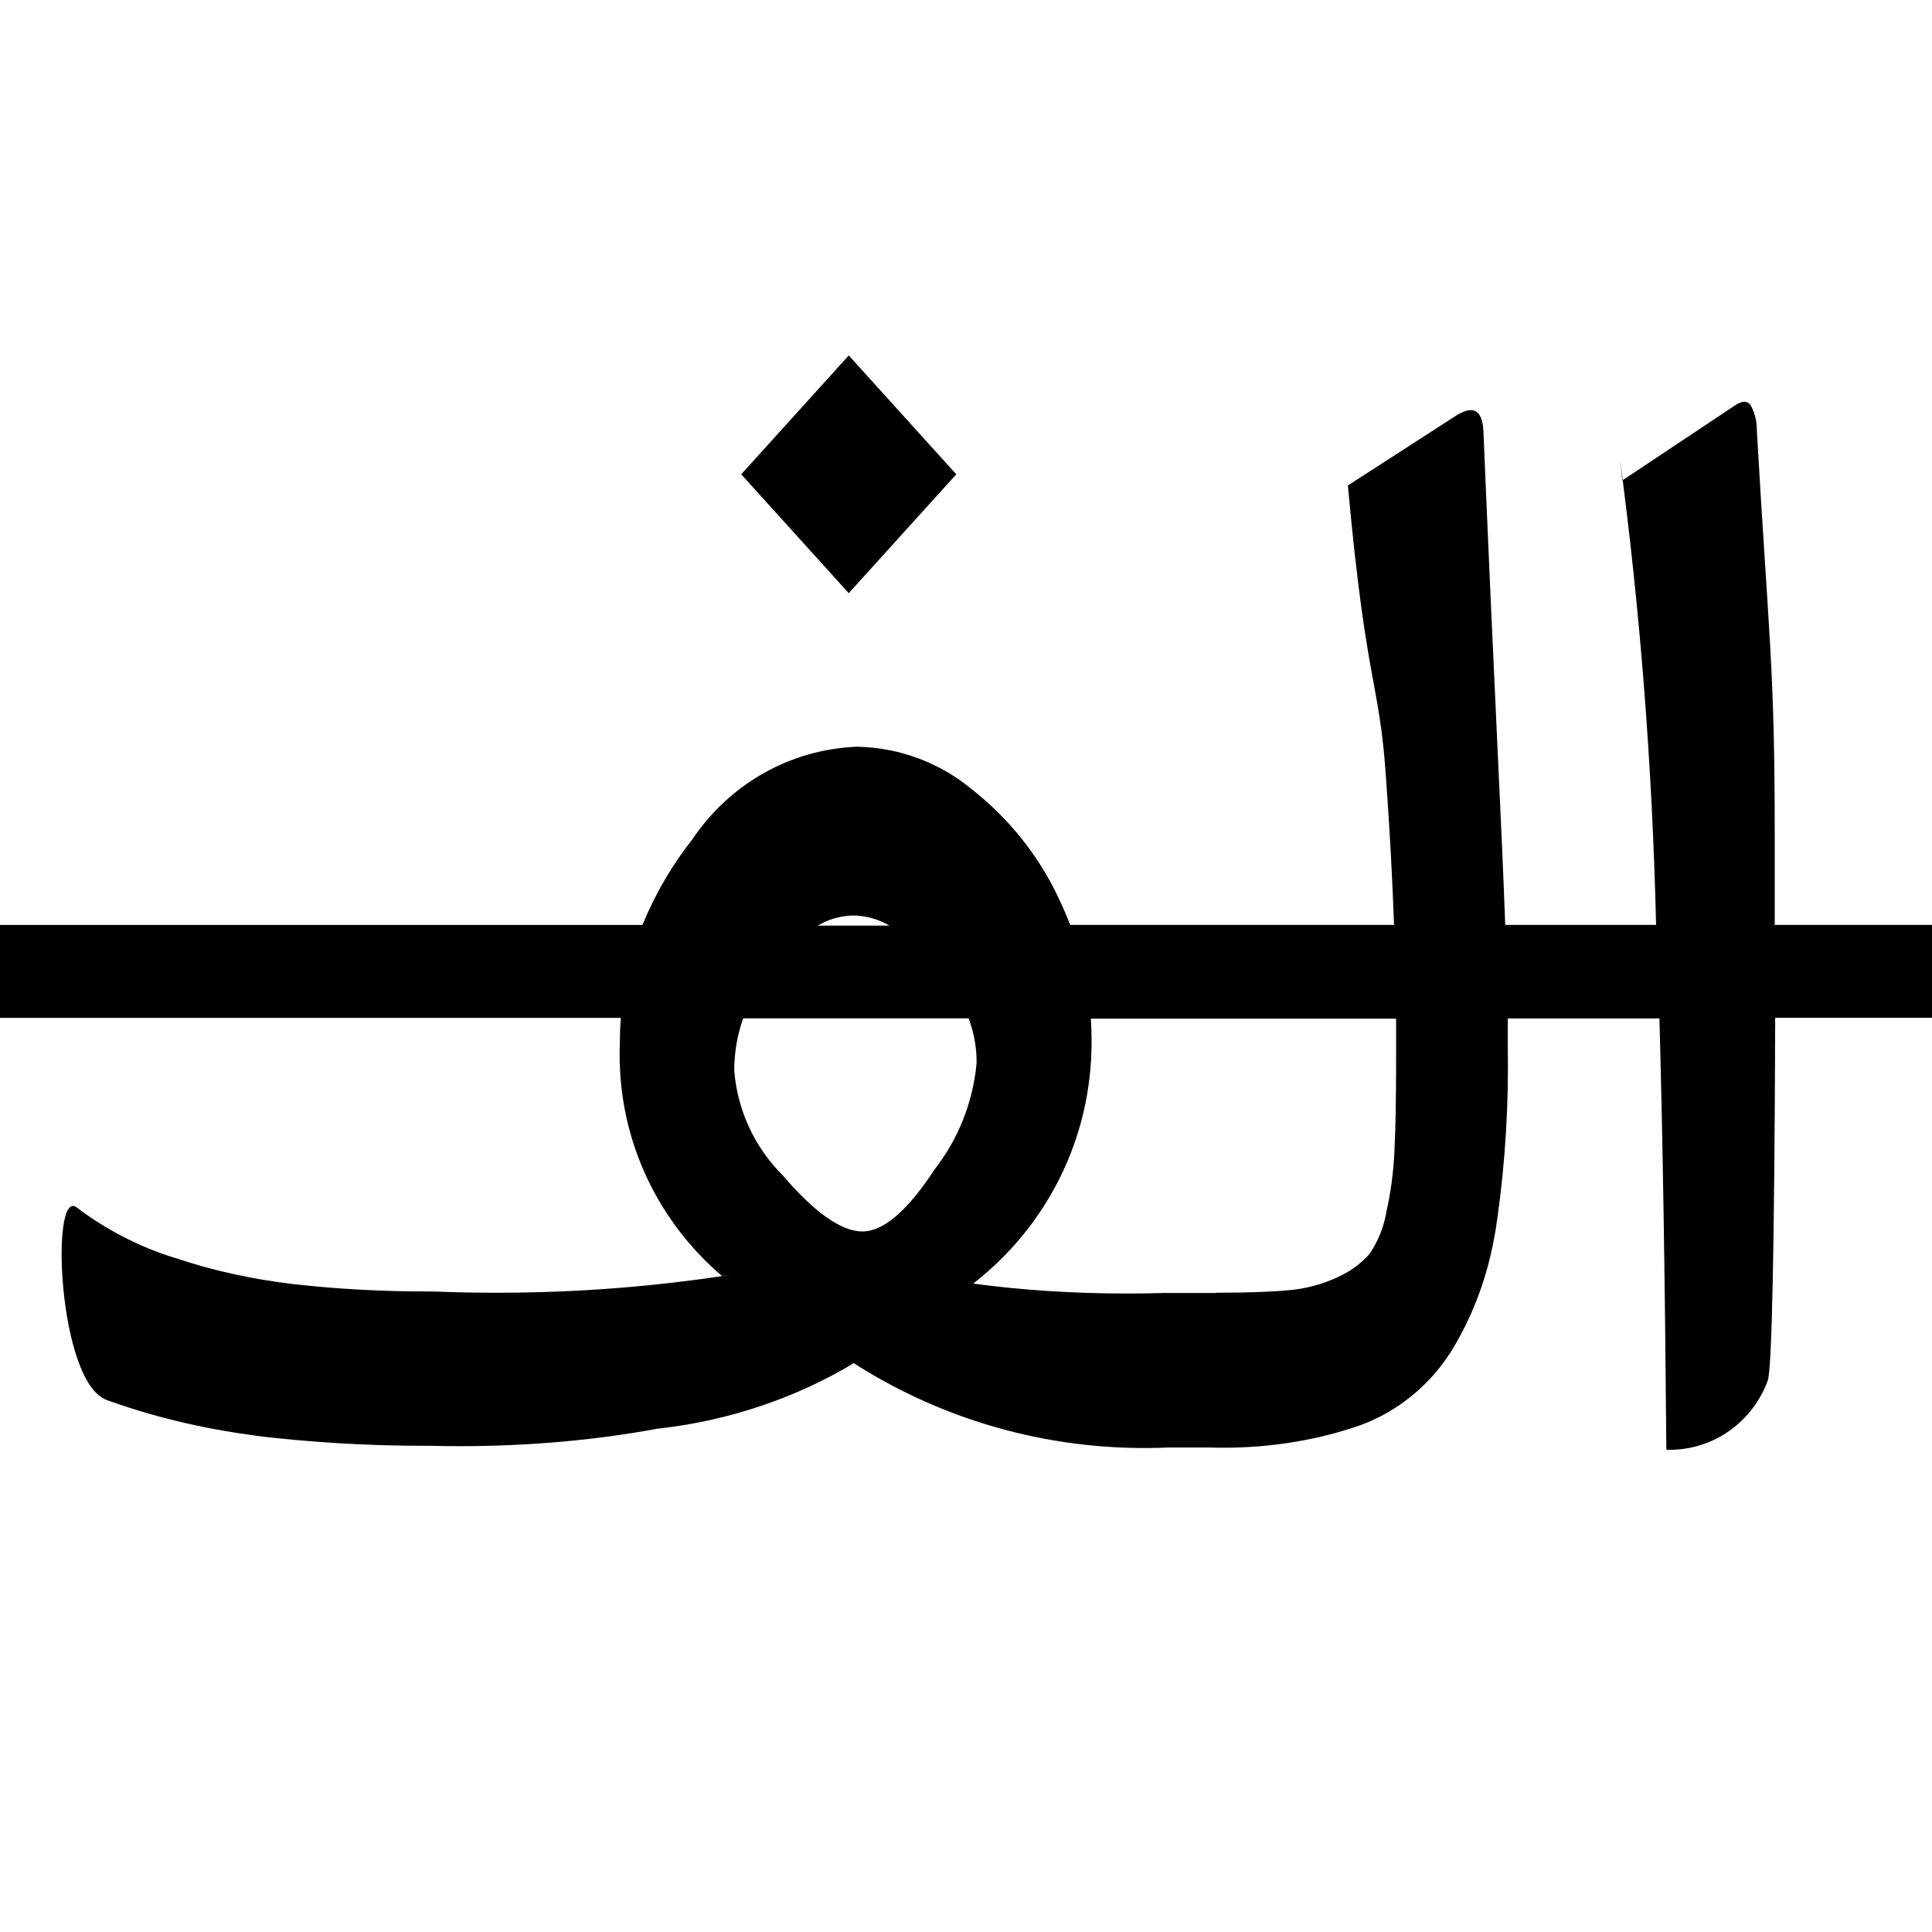 <!-- Generated by IcoMoon.io -->
<svg version="1.1" xmlns="http://www.w3.org/2000/svg" width="32" height="32" viewBox="0 0 32 32">
<path d="M27.485 16.869h-2.511c0 0.172 0 0.344 0 0.52 0.001 0.083 0.002 0.181 0.002 0.279 0 0.962-0.076 1.906-0.222 2.826l0.013-0.102c-0.122 0.761-0.385 1.441-0.763 2.043l0.013-0.023c-0.356 0.549-0.873 0.968-1.483 1.193l-0.021 0.007c-0.67 0.233-1.441 0.367-2.245 0.367-0.075 0-0.15-0.001-0.225-0.004l0.011 0h-0.697c-0.118 0.006-0.256 0.009-0.395 0.009-1.789 0-3.456-0.524-4.855-1.427l0.035 0.021c-0.932 0.561-2.033 0.946-3.209 1.081l-0.037 0.003c-0.983 0.185-2.113 0.291-3.269 0.291-0.163 0-0.326-0.002-0.489-0.006l0.024 0c-0.040 0-0.087 0-0.134 0-0.974 0-1.934-0.060-2.876-0.176l0.113 0.011c-0.935-0.119-1.781-0.329-2.585-0.625l0.081 0.026c-0.8-0.291-0.933-3.529-0.489-3.183 0.471 0.358 1.020 0.646 1.613 0.832l0.038 0.010c0.579 0.197 1.259 0.349 1.961 0.43l0.047 0.004c0.646 0.073 1.394 0.115 2.153 0.115 0.037 0 0.074-0 0.112-0l-0.006 0c0.31 0.014 0.673 0.021 1.038 0.021 1.316 0 2.608-0.101 3.87-0.297l-0.141 0.018c-1.040-0.887-1.694-2.199-1.694-3.663 0-0.067 0.001-0.134 0.004-0.2l-0 0.009q0-0.212 0.016-0.42h-10.283v-1.539h10.64c0.224-0.539 0.5-1.004 0.832-1.423l-0.009 0.012c0.601-0.899 1.594-1.495 2.729-1.541l0.007-0c0.722 0.015 1.38 0.277 1.896 0.704l-0.005-0.004c0.615 0.483 1.107 1.094 1.439 1.796l0.013 0.030q0.101 0.211 0.184 0.425h5.364q-0.043-1.183-0.133-2.431c-0.112-1.64-0.323-1.479-0.632-4.847l1.768-1.141c0.301-0.2 0.461-0.119 0.477 0.243 0.184 4.4 0.304 6.549 0.361 8.176h2.499c-0.064-2.668-0.266-5.215-0.599-7.721l0.039 0.36 1.867-1.243q0.168-0.113 0.252-0.015c0.069 0.116 0.109 0.257 0.109 0.406 0 0.003-0 0.006-0 0.009v-0c0.197 3.453 0.297 3.907 0.297 6.695q0 0.789 0 1.509h2.605v1.539h-2.597q-0.020 5.76-0.125 6.013c-0.249 0.673-0.884 1.143-1.63 1.143-0.017 0-0.033-0-0.050-0.001l0.002 0c-0.023-2.876-0.061-5.211-0.115-7.152zM20.137 21.412q0.749 0 1.2-0.041c0.299-0.025 0.575-0.102 0.827-0.221l-0.015 0.006c0.21-0.092 0.388-0.222 0.532-0.384l0.001-0.002c0.138-0.2 0.237-0.438 0.281-0.695l0.001-0.010c0.069-0.299 0.117-0.65 0.133-1.008l0-0.013q0.027-0.533 0.027-1.467 0-0.351 0-0.705h-5.056q0.012 0.18 0.012 0.363c0 0.008 0 0.017 0 0.026 0 1.622-0.763 3.065-1.95 3.991l-0.011 0.008c0.766 0.105 1.651 0.165 2.55 0.165 0.215 0 0.429-0.003 0.642-0.010l-0.031 0.001h0.852zM12.161 17.731c0.056 0.681 0.351 1.284 0.8 1.733v0q0.8 0.933 1.324 0.933t1.2-1.035c0.379-0.487 0.629-1.091 0.69-1.749l0.001-0.013c0-0.001 0-0.002 0-0.003 0-0.262-0.049-0.513-0.138-0.744l0.005 0.014h-3.733c-0.094 0.258-0.148 0.555-0.149 0.865v0.001zM14.731 15.331c-0.17-0.101-0.375-0.163-0.593-0.168l-0.001-0c-0.219 0.004-0.422 0.066-0.596 0.171l0.005-0.003zM12.277 7.856l1.781-1.969 1.781 1.969-1.781 1.969z"></path>
</svg>

